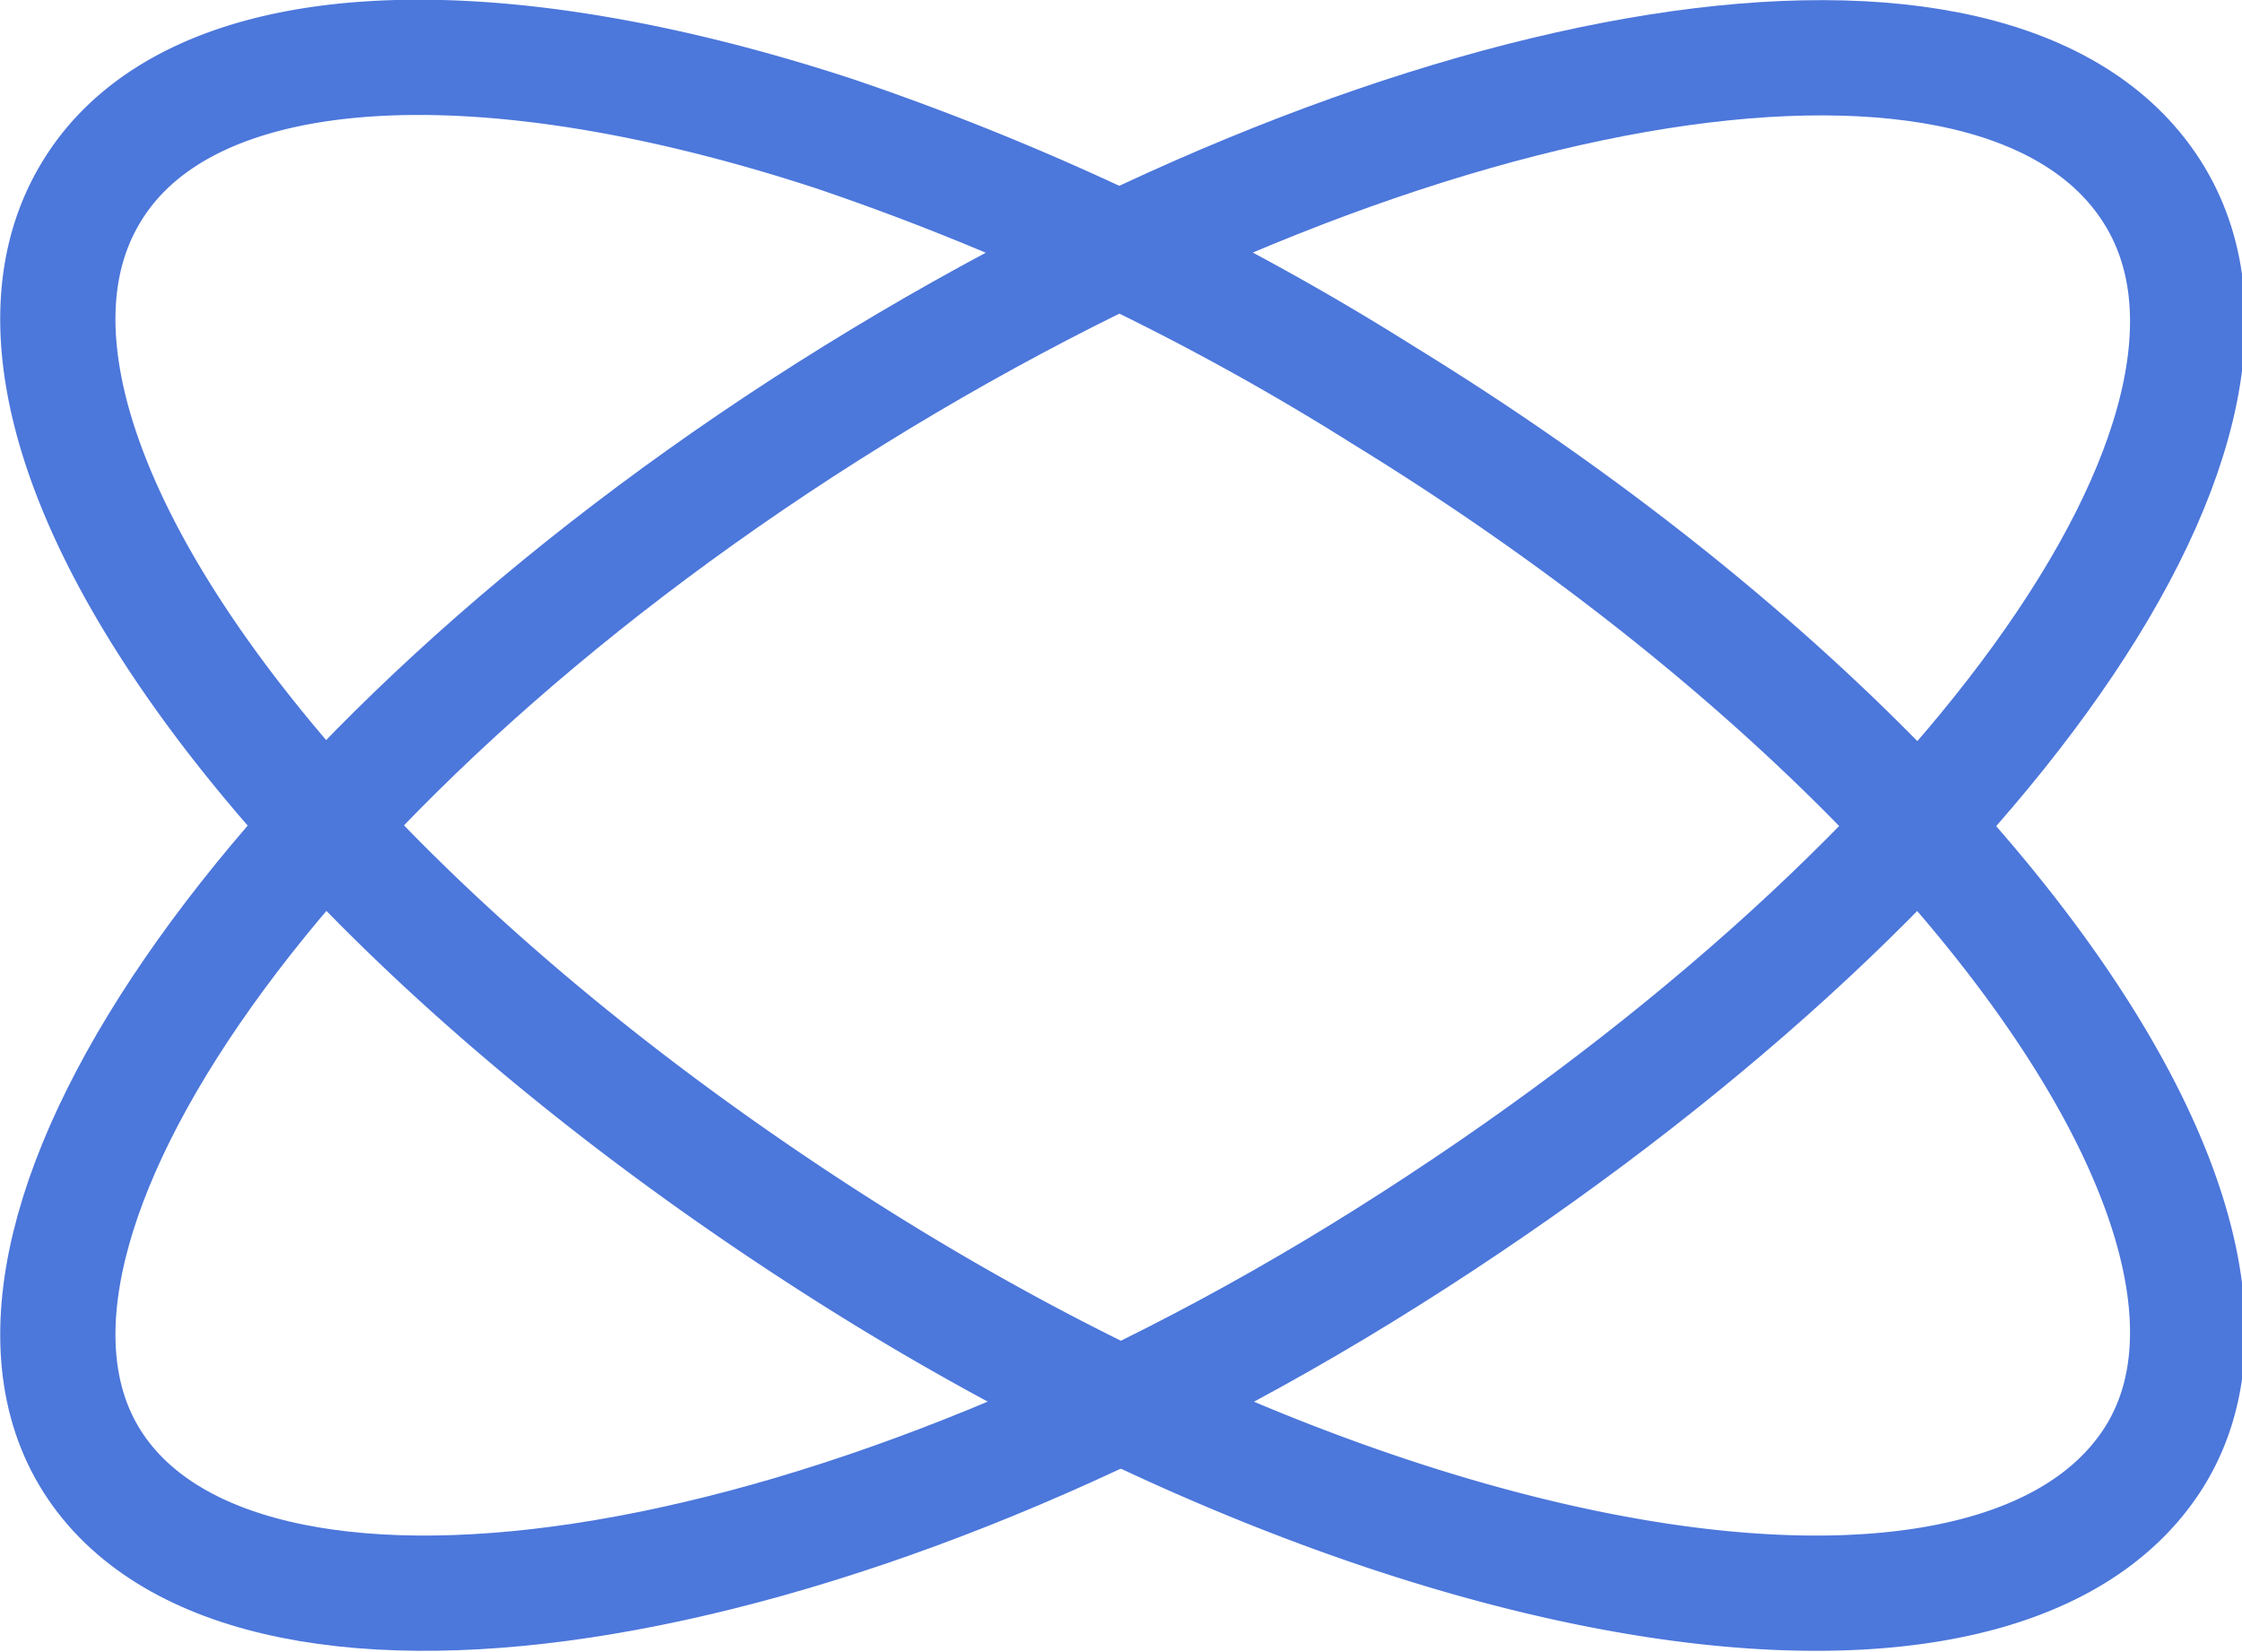 <?xml version="1.0" encoding="UTF-8"?> <svg xmlns="http://www.w3.org/2000/svg" viewBox="0 0 14.59 10.75"> <defs> <style>.cls-1{fill:none;stroke:#4c77db;stroke-miterlimit:22.93;stroke-width:0.75px;}</style> </defs> <g id="Слой_2" data-name="Слой 2"> <g id="Слой_1-2" data-name="Слой 1"> <path class="cls-1" d="M9,2.57C12.73,4.86,15,8,14,9.51s-4.74,1-8.44-1.33S-.36,2.79.6,1.24C1.24.2,3.14.12,5.43.87A16.84,16.84,0,0,1,9,2.57Z"></path> <path class="cls-1" d="M5.56,2.57C1.86,4.86-.36,8,.6,9.51s4.73,1,8.43-1.33S15,2.79,14,1.24,9.26.28,5.56,2.57Z"></path> </g> </g> </svg> 